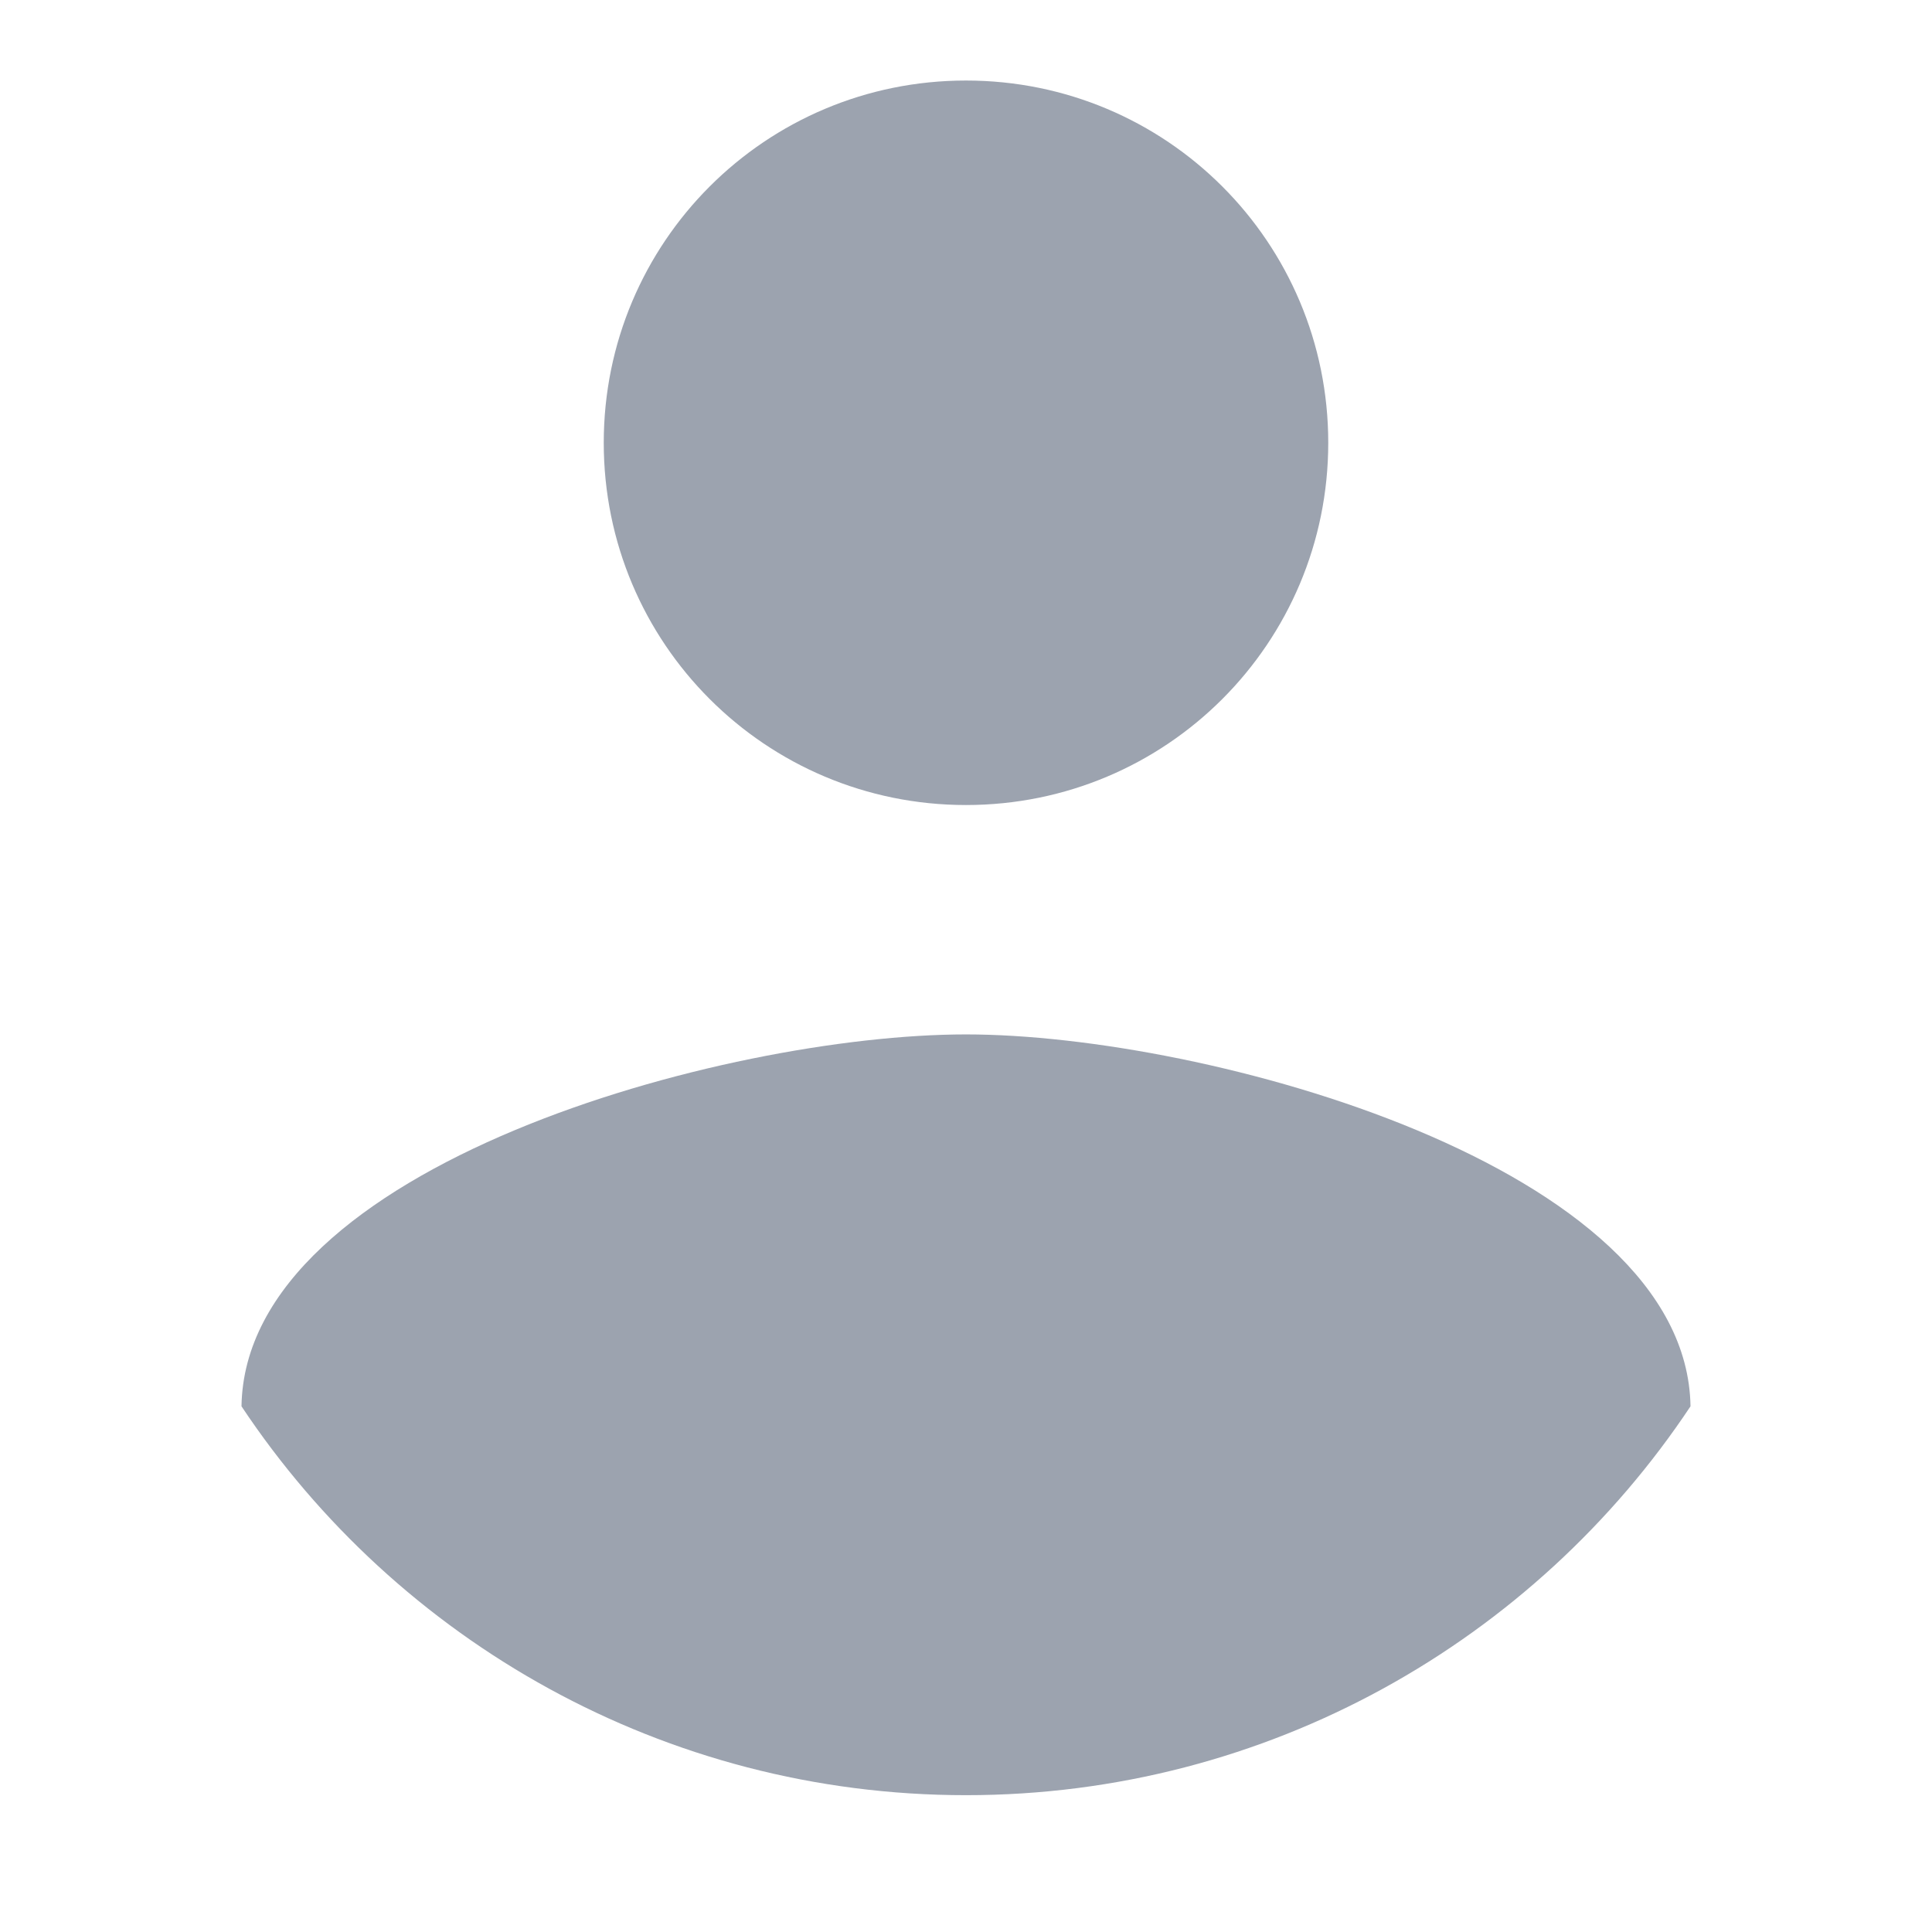 <svg width="22" height="22" viewBox="0 0 22 22" fill="none" xmlns="http://www.w3.org/2000/svg">
<path fill-rule="evenodd" clip-rule="evenodd" d="M11 0.917C13.283 0.917 15.125 2.759 15.125 5.042C15.125 7.324 13.283 9.167 11 9.167C8.717 9.167 6.875 7.324 6.875 5.042C6.875 2.759 8.717 0.917 11 0.917ZM11 20.442C7.562 20.442 4.524 18.682 2.75 16.014C2.791 13.278 8.25 11.779 11 11.779C13.736 11.779 19.209 13.278 19.25 16.014C17.476 18.682 14.438 20.442 11 20.442Z" fill="#9CA3AF"/>
</svg>
